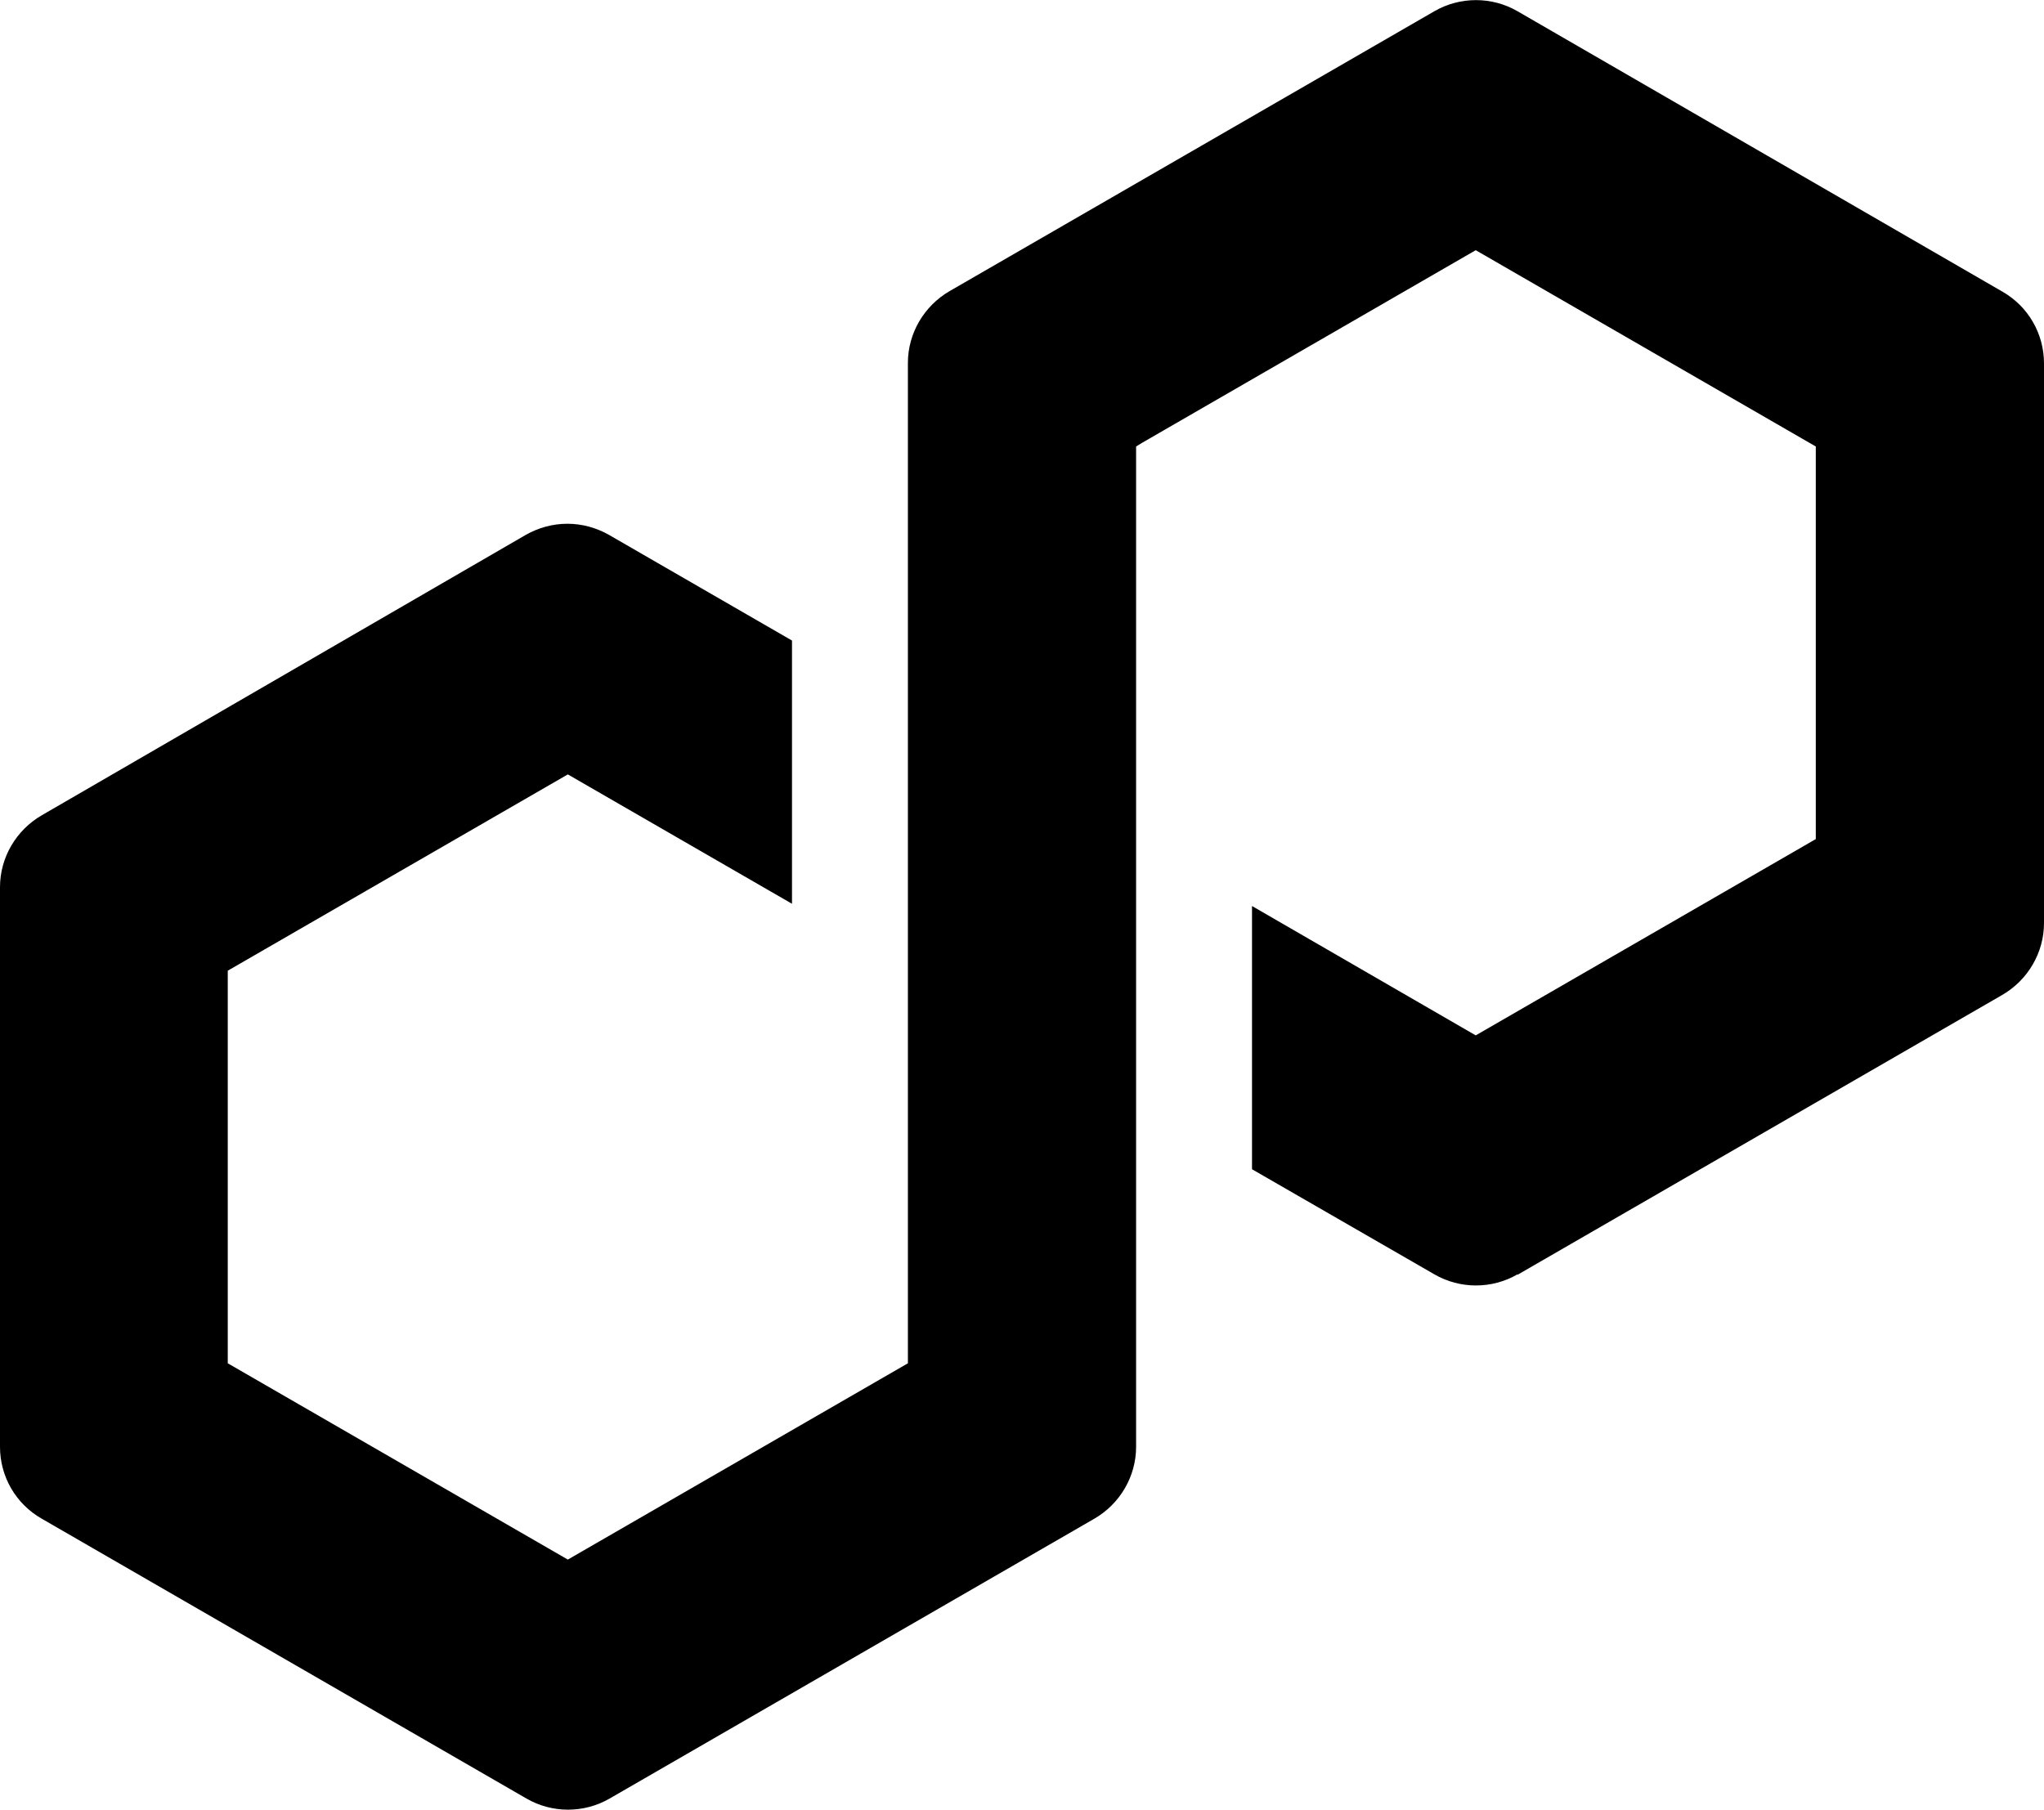 <?xml version="1.0" encoding="UTF-8"?>
<svg width="45.5" height="40.3" xmlns="http://www.w3.org/2000/svg" viewBox="0 0 45.5 40.3">
  <defs>
    <style>
      .cls-1 {
        stroke-width: 0px;
      }
    </style>
  </defs>
  <path class="cls-1" d="M33.78,28.38l10.79-6.23c.57-.33.93-.94.93-1.6v-12.46c0-.66-.35-1.27-.93-1.6L33.78.25c-.57-.33-1.28-.33-1.85,0l-10.79,6.23c-.57.33-.93.94-.93,1.6v22.27l-7.57,4.37-7.57-4.37v-8.74l7.57-4.37,4.99,2.88v-5.86l-4.07-2.35c-.28-.16-.6-.25-.93-.25s-.65.09-.93.25L.93,18.15c-.57.33-.93.94-.93,1.6v12.46c0,.66.35,1.27.93,1.6l10.79,6.23c.57.33,1.28.33,1.85,0l10.79-6.23c.57-.33.93-.94.93-1.6V9.94l.13-.08,7.43-4.29,7.57,4.37v8.74l-7.57,4.37-4.98-2.88v5.86l4.06,2.34c.57.33,1.28.33,1.85,0h0Z"/>
</svg>